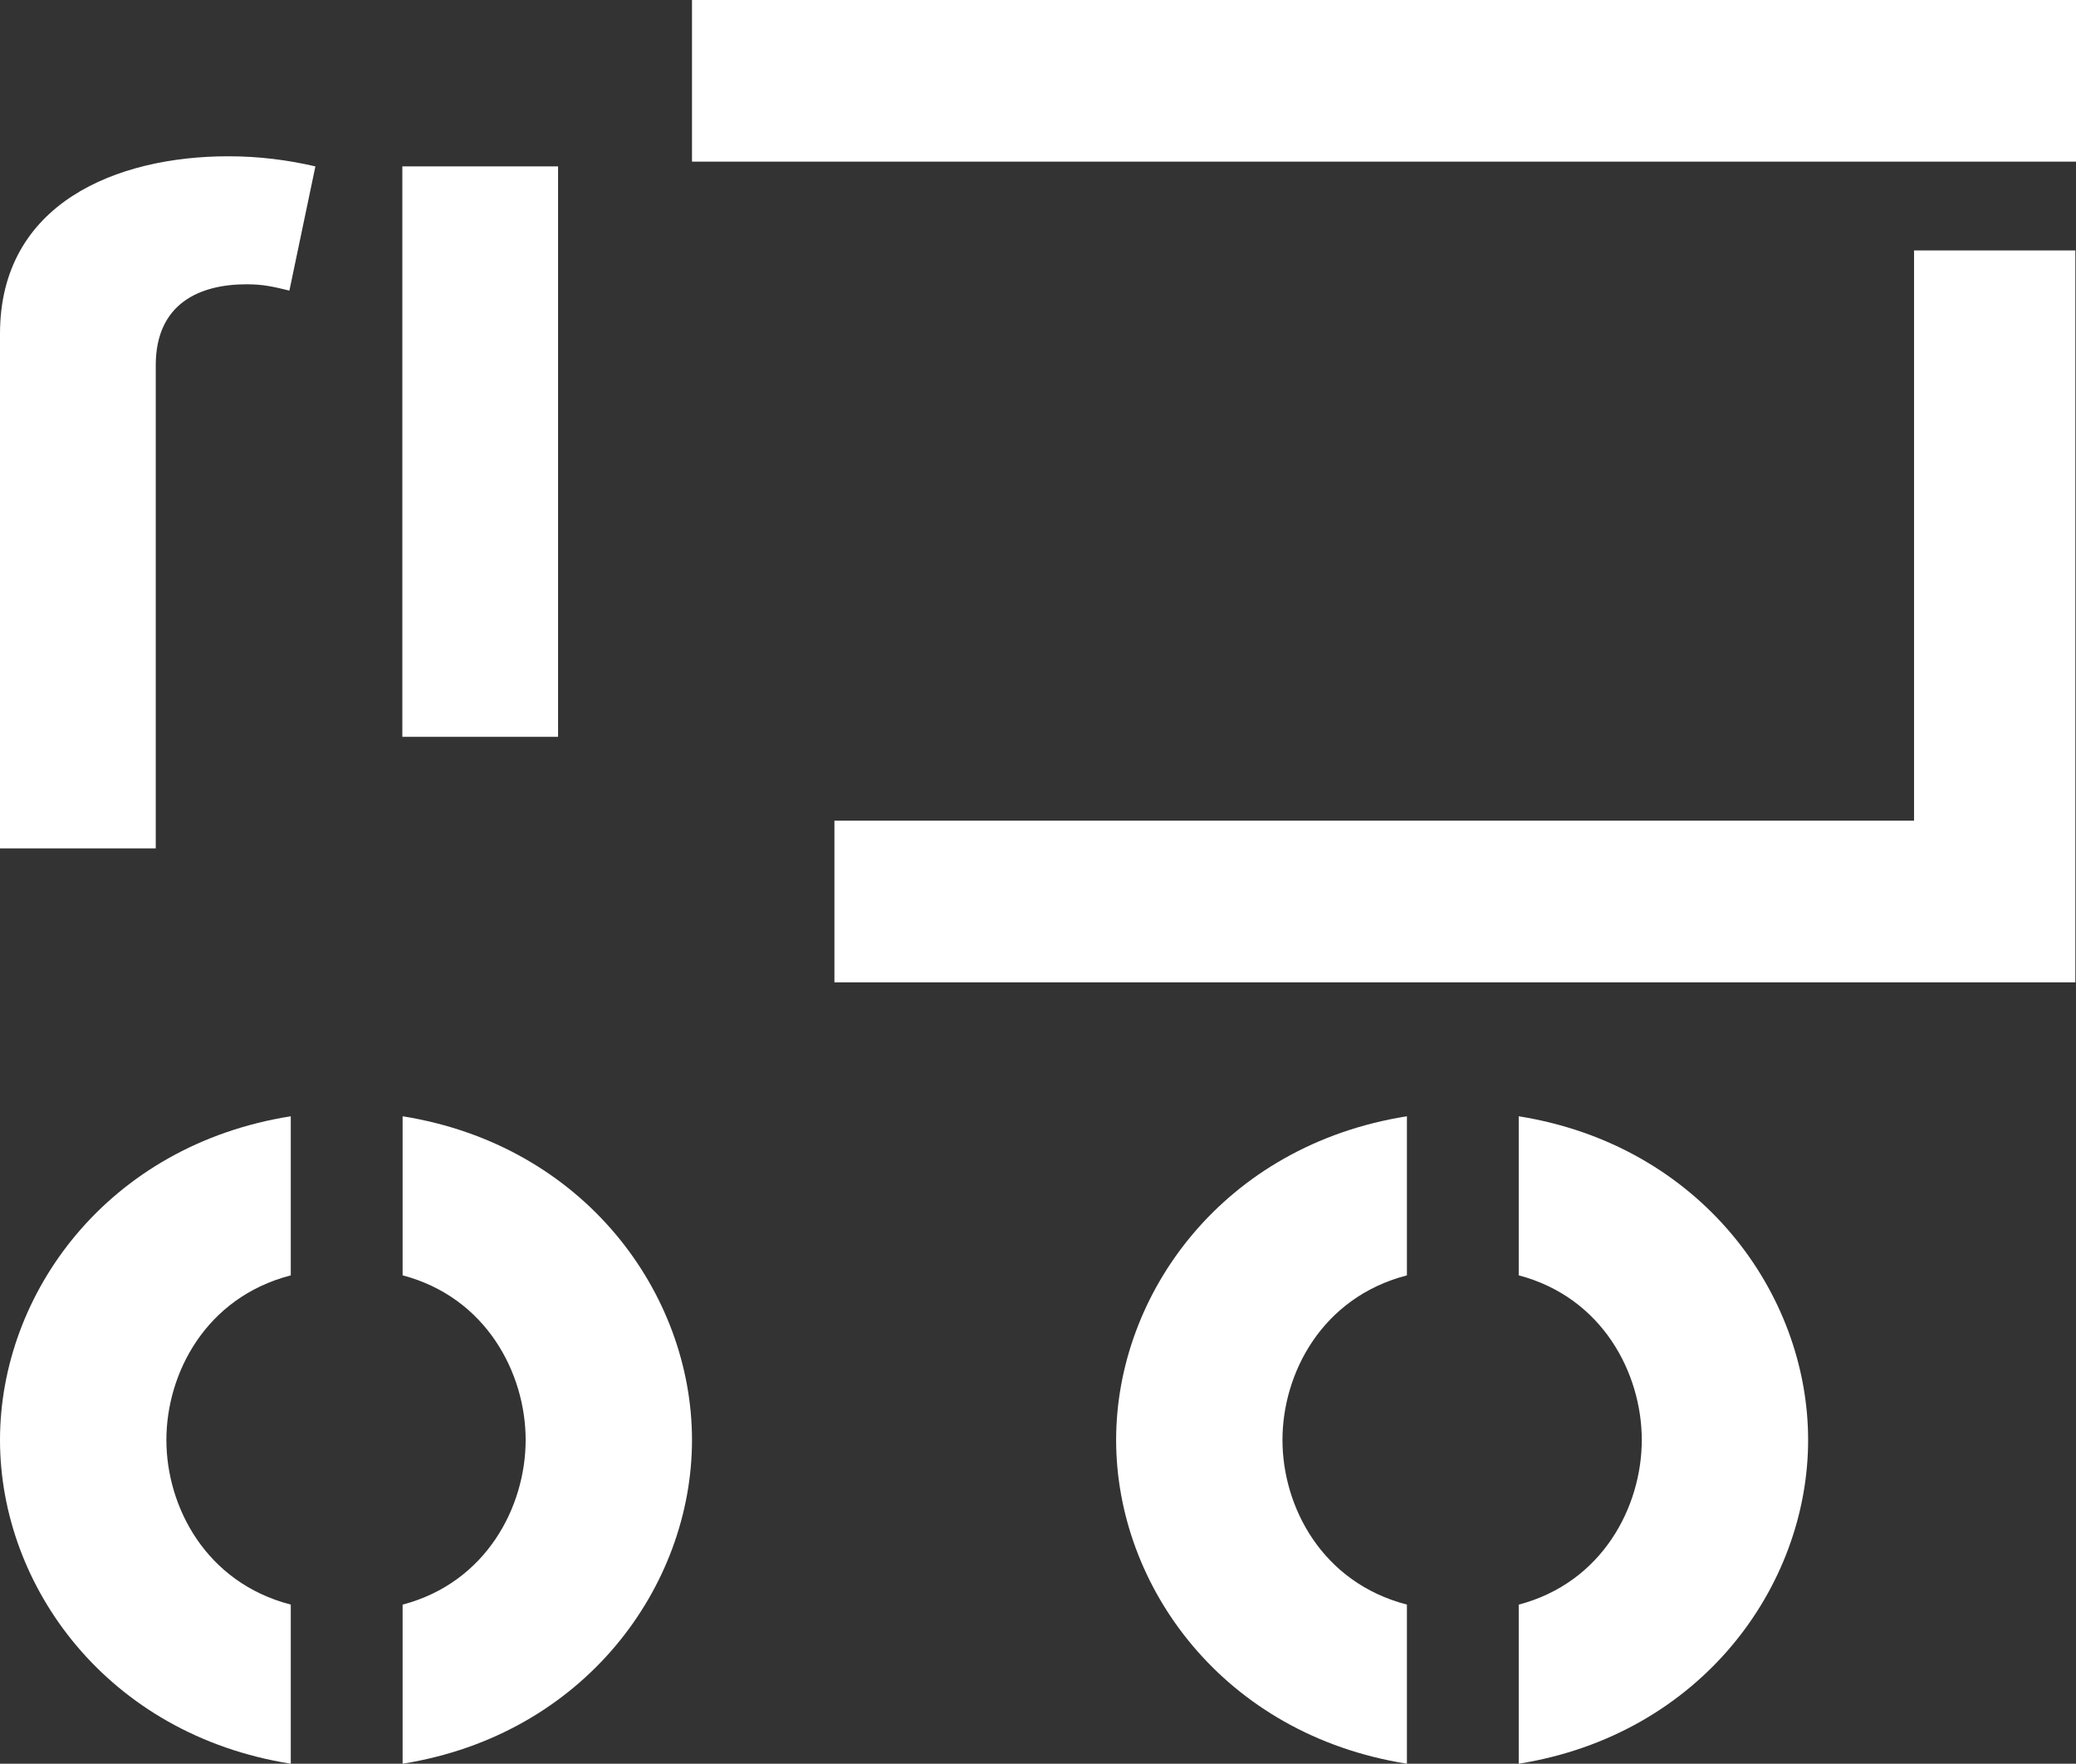 <svg width="93" height="79" viewBox="0 0 93 79" xmlns="http://www.w3.org/2000/svg"><rect x="0" y="0" width="93" height="79" fill="#333333" stroke="none"/><title>Group 29</title><g fill="#FFF" fill-rule="evenodd"><path d="M68.036 71.874c3.76-.99 5.512-4.4 5.512-7.375 0-2.975-1.753-6.383-5.512-7.374V50C76.18 51.3 81 57.93 81 64.5c0 6.568-4.82 13.2-12.964 14.5v-7.126zM50 64.5c0-6.57 4.822-13.2 13.027-14.5v7.126c-3.82.99-5.575 4.4-5.575 7.373 0 2.974 1.754 6.383 5.575 7.374V79C54.822 77.7 50 71.068 50 64.5zM18.036 71.874c3.76-.99 5.512-4.4 5.512-7.375 0-2.975-1.753-6.383-5.512-7.374V50C26.178 51.3 31 57.93 31 64.5c0 6.568-4.822 13.2-12.964 14.5v-7.126zM0 64.5C0 57.93 4.822 51.3 13.026 50v7.126c-3.82.99-5.572 4.4-5.572 7.373 0 2.974 1.752 6.383 5.572 7.374V79C4.822 77.7 0 71.068 0 64.5z"/><path d="M37.378 44H92.97v-7.24H37.38V44zM31 7.24h62V0H31v7.24zm54.745 3.978V44h7.226V11.218h-7.225z" fill-rule="nonzero"/><path d="M12.965 13.017c-.697-.17-1.163-.283-1.918-.283-2.094 0-4.07.85-4.07 3.633V38H0V14.948C0 9.1 5.232 7 10.232 7c1.395 0 2.675.17 3.897.453l-1.165 5.564zm5.06 19.986H25V7.453h-6.976v25.55z"/></g></svg>